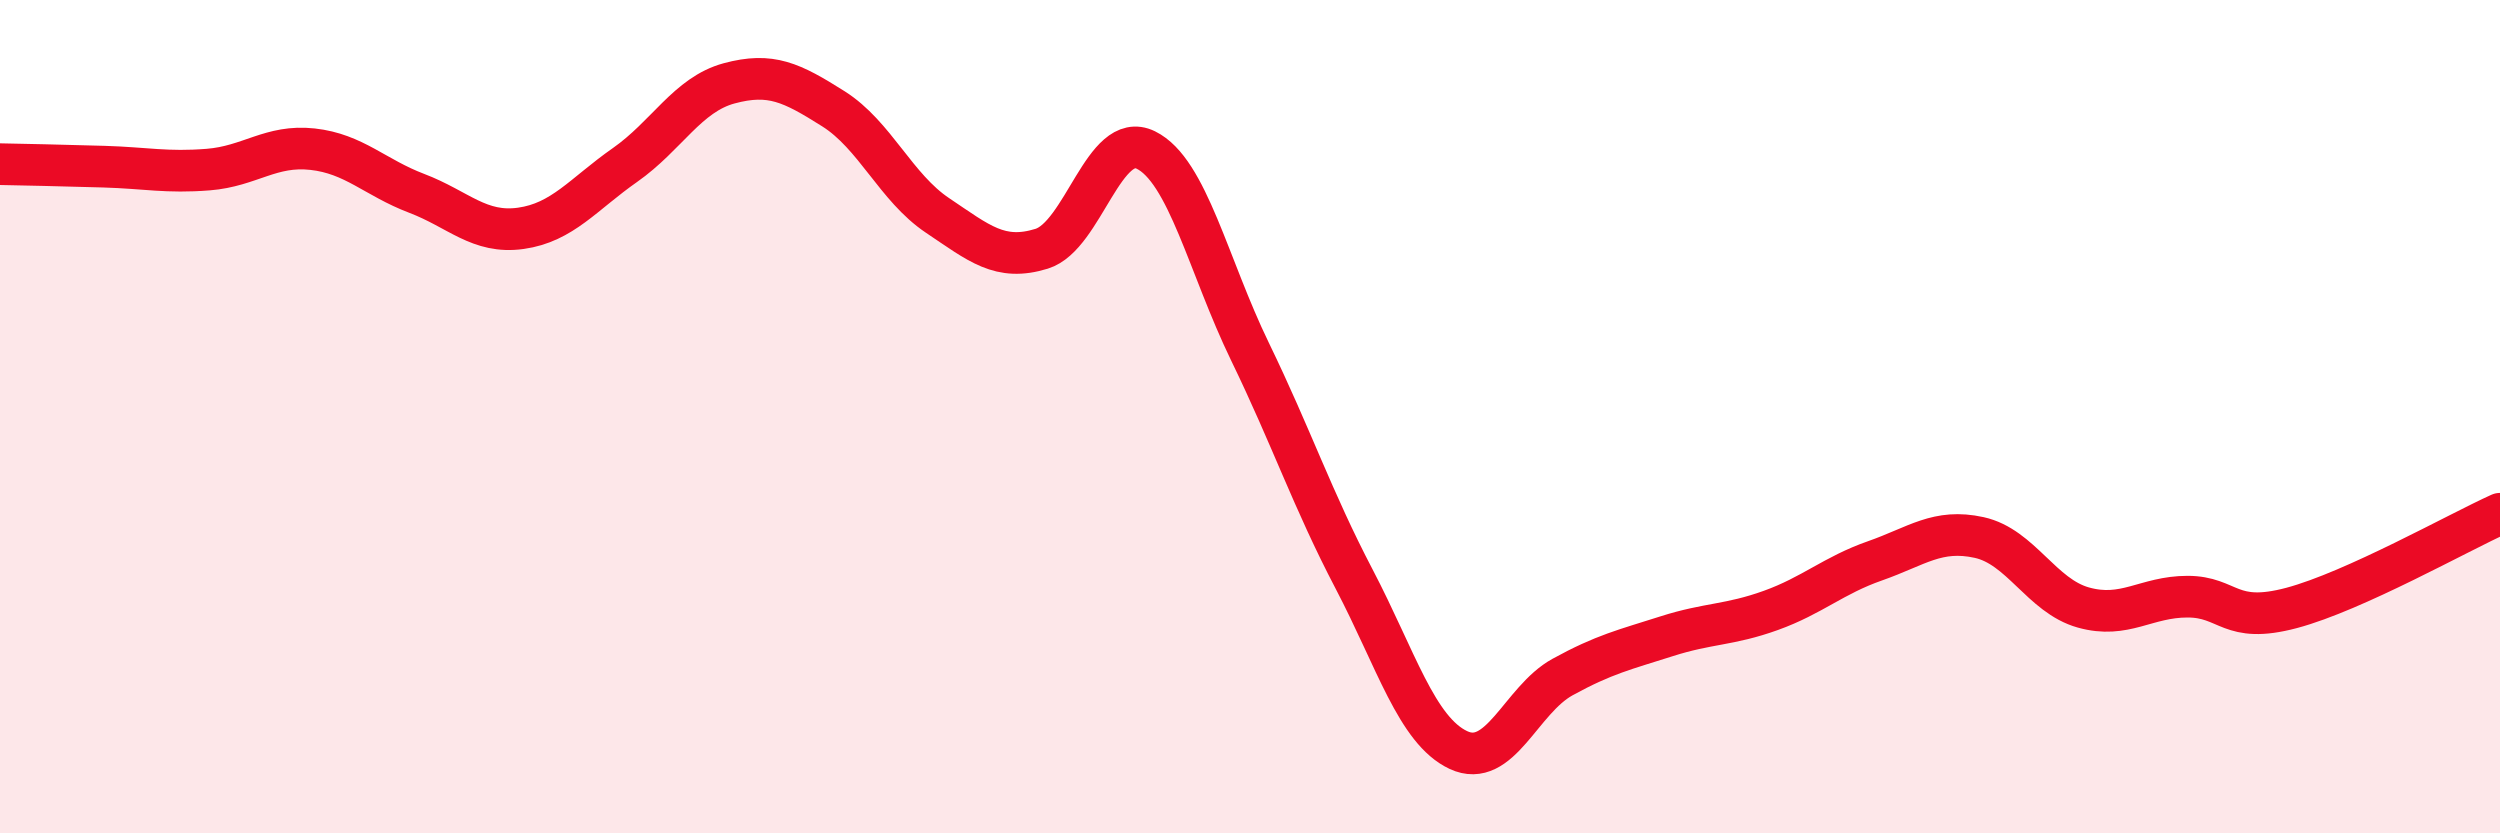
    <svg width="60" height="20" viewBox="0 0 60 20" xmlns="http://www.w3.org/2000/svg">
      <path
        d="M 0,3.94 C 0.5,3.95 1.5,3.97 2.5,4 C 3.5,4.03 4,4.15 5,4.07 C 6,3.99 6.5,3.47 7.5,3.58 C 8.5,3.69 9,4.26 10,4.64 C 11,5.02 11.5,5.62 12.5,5.48 C 13.5,5.34 14,4.66 15,3.96 C 16,3.26 16.5,2.27 17.5,2 C 18.5,1.73 19,1.98 20,2.61 C 21,3.24 21.5,4.5 22.5,5.17 C 23.5,5.84 24,6.28 25,5.97 C 26,5.66 26.5,3.11 27.5,3.6 C 28.5,4.09 29,6.38 30,8.44 C 31,10.5 31.5,11.99 32.5,13.9 C 33.5,15.81 34,17.53 35,18 C 36,18.47 36.5,16.8 37.5,16.25 C 38.5,15.7 39,15.59 40,15.27 C 41,14.95 41.5,15.01 42.5,14.65 C 43.5,14.29 44,13.81 45,13.46 C 46,13.11 46.5,12.68 47.5,12.9 C 48.5,13.12 49,14.3 50,14.58 C 51,14.86 51.5,14.32 52.5,14.32 C 53.5,14.32 53.5,14.99 55,14.59 C 56.5,14.19 59,12.78 60,12.33L60 20L0 20Z"
        fill="#EB0A25"
        opacity="0.1"
        stroke-linecap="round"
        stroke-linejoin="round"
      />
      <path
        d="M 0,3.94 C 0.5,3.95 1.5,3.97 2.5,4 C 3.5,4.03 4,4.15 5,4.07 C 6,3.99 6.5,3.47 7.5,3.58 C 8.5,3.69 9,4.26 10,4.64 C 11,5.02 11.5,5.62 12.5,5.48 C 13.5,5.34 14,4.66 15,3.96 C 16,3.26 16.5,2.27 17.5,2 C 18.5,1.73 19,1.98 20,2.61 C 21,3.24 21.5,4.5 22.5,5.17 C 23.5,5.84 24,6.28 25,5.97 C 26,5.66 26.5,3.11 27.5,3.6 C 28.5,4.09 29,6.38 30,8.44 C 31,10.5 31.5,11.99 32.5,13.9 C 33.5,15.81 34,17.53 35,18 C 36,18.47 36.5,16.8 37.5,16.25 C 38.5,15.7 39,15.59 40,15.27 C 41,14.95 41.5,15.01 42.5,14.65 C 43.5,14.29 44,13.81 45,13.46 C 46,13.11 46.5,12.68 47.5,12.9 C 48.5,13.12 49,14.3 50,14.58 C 51,14.86 51.5,14.32 52.5,14.32 C 53.5,14.32 53.5,14.99 55,14.59 C 56.5,14.19 59,12.78 60,12.33"
        stroke="#EB0A25"
        stroke-width="1"
        fill="none"
        stroke-linecap="round"
        stroke-linejoin="round"
      />
    </svg>
  